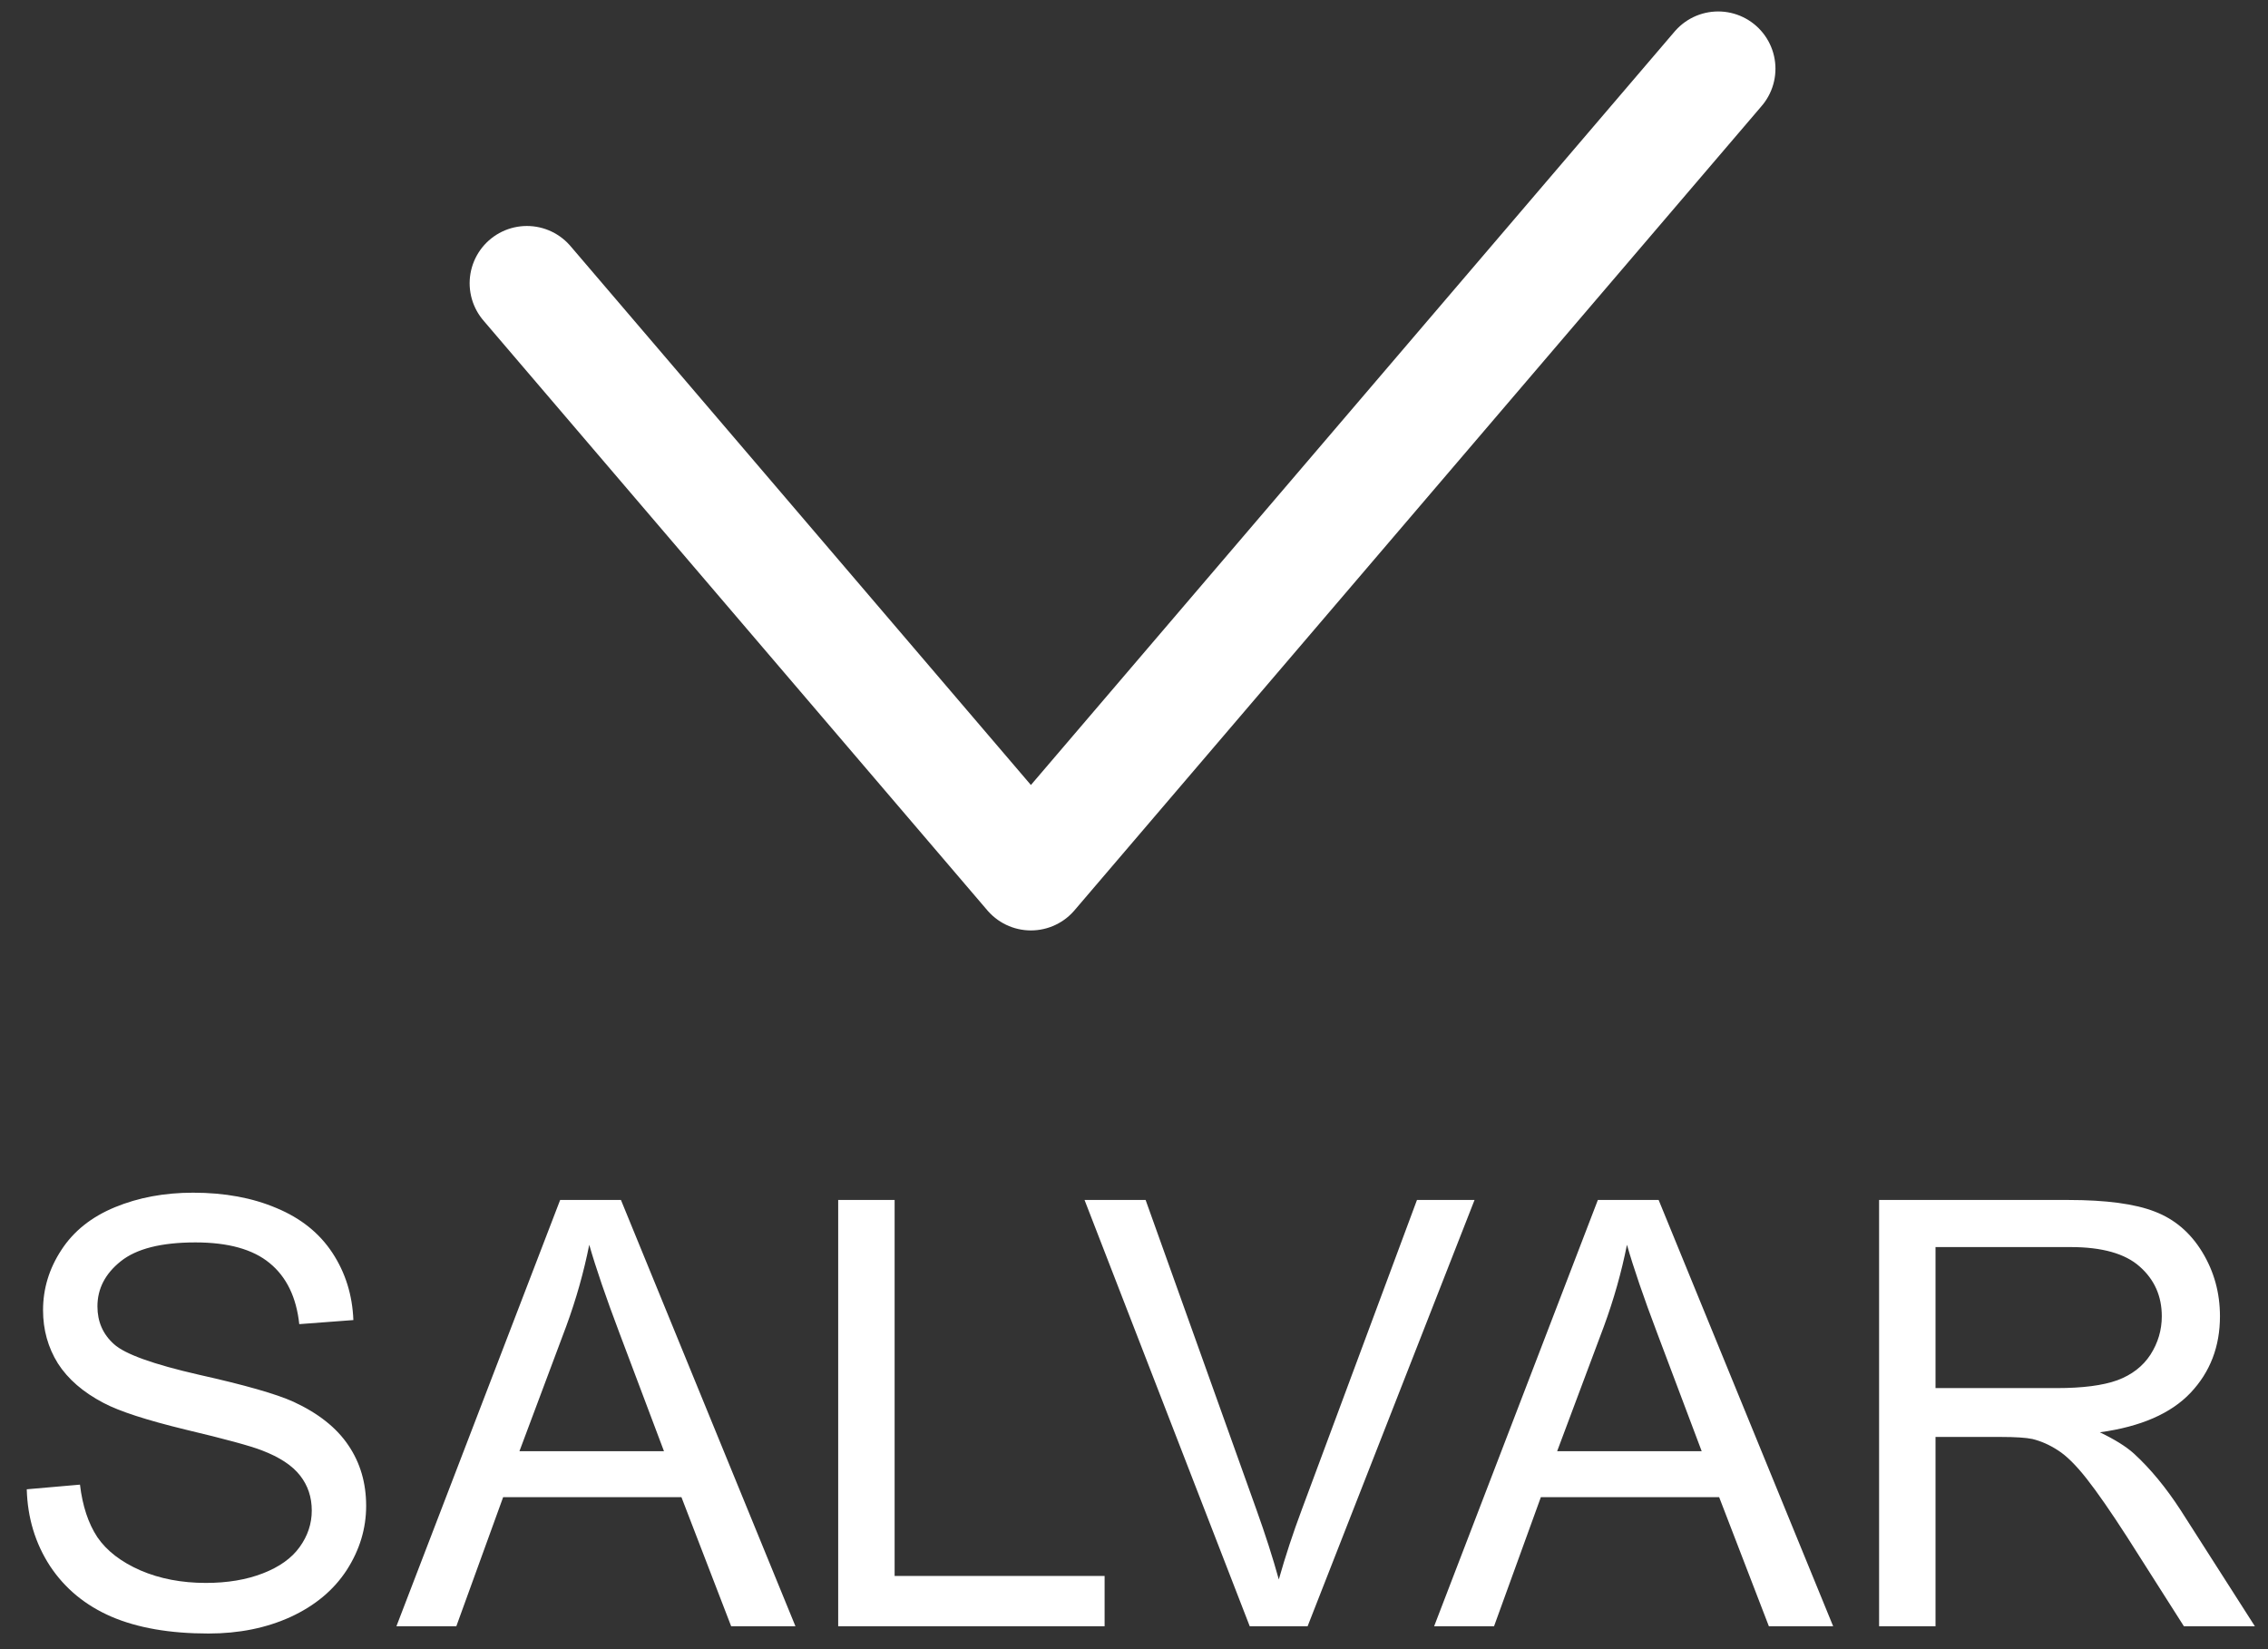 <svg width="99" height="72" viewBox="0 0 99 72" fill="none" xmlns="http://www.w3.org/2000/svg">
<rect x="0" y="0" width="99" height="72" fill="#333333" stroke="none"/>
<path d="M1.168 65.02L3.491 64.817C3.601 65.748 3.855 66.514 4.253 67.115C4.659 67.708 5.285 68.19 6.132 68.562C6.978 68.926 7.93 69.108 8.988 69.108C9.928 69.108 10.757 68.969 11.477 68.689C12.196 68.41 12.729 68.029 13.076 67.547C13.432 67.056 13.609 66.523 13.609 65.947C13.609 65.363 13.44 64.856 13.102 64.424C12.763 63.984 12.204 63.616 11.426 63.319C10.926 63.125 9.822 62.824 8.112 62.418C6.403 62.003 5.205 61.614 4.52 61.25C3.631 60.785 2.966 60.209 2.526 59.523C2.095 58.829 1.879 58.055 1.879 57.2C1.879 56.261 2.146 55.385 2.679 54.572C3.212 53.751 3.991 53.129 5.015 52.706C6.039 52.283 7.177 52.071 8.43 52.071C9.809 52.071 11.024 52.296 12.073 52.744C13.131 53.184 13.944 53.836 14.511 54.699C15.078 55.562 15.383 56.54 15.425 57.632L13.063 57.81C12.937 56.633 12.505 55.745 11.769 55.144C11.041 54.543 9.962 54.242 8.531 54.242C7.042 54.242 5.954 54.517 5.269 55.067C4.591 55.609 4.253 56.265 4.253 57.035C4.253 57.704 4.494 58.254 4.977 58.685C5.451 59.117 6.686 59.562 8.684 60.019C10.69 60.467 12.065 60.861 12.81 61.199C13.893 61.699 14.693 62.333 15.209 63.103C15.725 63.865 15.983 64.745 15.983 65.744C15.983 66.734 15.7 67.67 15.133 68.55C14.566 69.421 13.749 70.103 12.683 70.594C11.625 71.076 10.431 71.317 9.103 71.317C7.418 71.317 6.005 71.072 4.862 70.581C3.728 70.09 2.835 69.354 2.184 68.372C1.54 67.382 1.202 66.265 1.168 65.02ZM17.304 71L24.451 52.389H27.105L34.722 71H31.916L29.745 65.363H21.963L19.919 71H17.304ZM22.674 63.357H28.983L27.041 58.203C26.449 56.637 26.009 55.351 25.721 54.344C25.484 55.537 25.149 56.722 24.718 57.898L22.674 63.357ZM36.588 71V52.389H39.051V68.804H48.217V71H36.588ZM54.552 71L47.341 52.389H50.007L54.844 65.909C55.233 66.993 55.559 68.008 55.821 68.956C56.109 67.94 56.443 66.925 56.824 65.909L61.852 52.389H64.365L57.078 71H54.552ZM62.601 71L69.748 52.389H72.401L80.019 71H77.213L75.042 65.363H67.26L65.216 71H62.601ZM67.971 63.357H74.28L72.338 58.203C71.745 56.637 71.305 55.351 71.018 54.344C70.781 55.537 70.446 56.722 70.015 57.898L67.971 63.357ZM82.024 71V52.389H90.276C91.935 52.389 93.196 52.558 94.06 52.897C94.923 53.227 95.613 53.815 96.129 54.661C96.645 55.508 96.903 56.443 96.903 57.467C96.903 58.787 96.476 59.9 95.621 60.806C94.766 61.711 93.446 62.287 91.66 62.532C92.312 62.845 92.807 63.154 93.145 63.459C93.865 64.119 94.546 64.944 95.189 65.935L98.427 71H95.329L92.866 67.128C92.147 66.011 91.554 65.156 91.089 64.564C90.623 63.971 90.204 63.556 89.832 63.319C89.468 63.082 89.096 62.917 88.715 62.824C88.436 62.765 87.978 62.735 87.344 62.735H84.487V71H82.024ZM84.487 60.602H89.781C90.907 60.602 91.787 60.488 92.422 60.26C93.057 60.023 93.539 59.65 93.869 59.143C94.199 58.626 94.364 58.068 94.364 57.467C94.364 56.587 94.043 55.863 93.399 55.296C92.765 54.729 91.757 54.445 90.378 54.445H84.487V60.602Z" fill="white"/>
<path d="M23 12.366L45 38.121L75 3" stroke="white" stroke-width="5" stroke-linecap="round" stroke-linejoin="round"/>
</svg>
